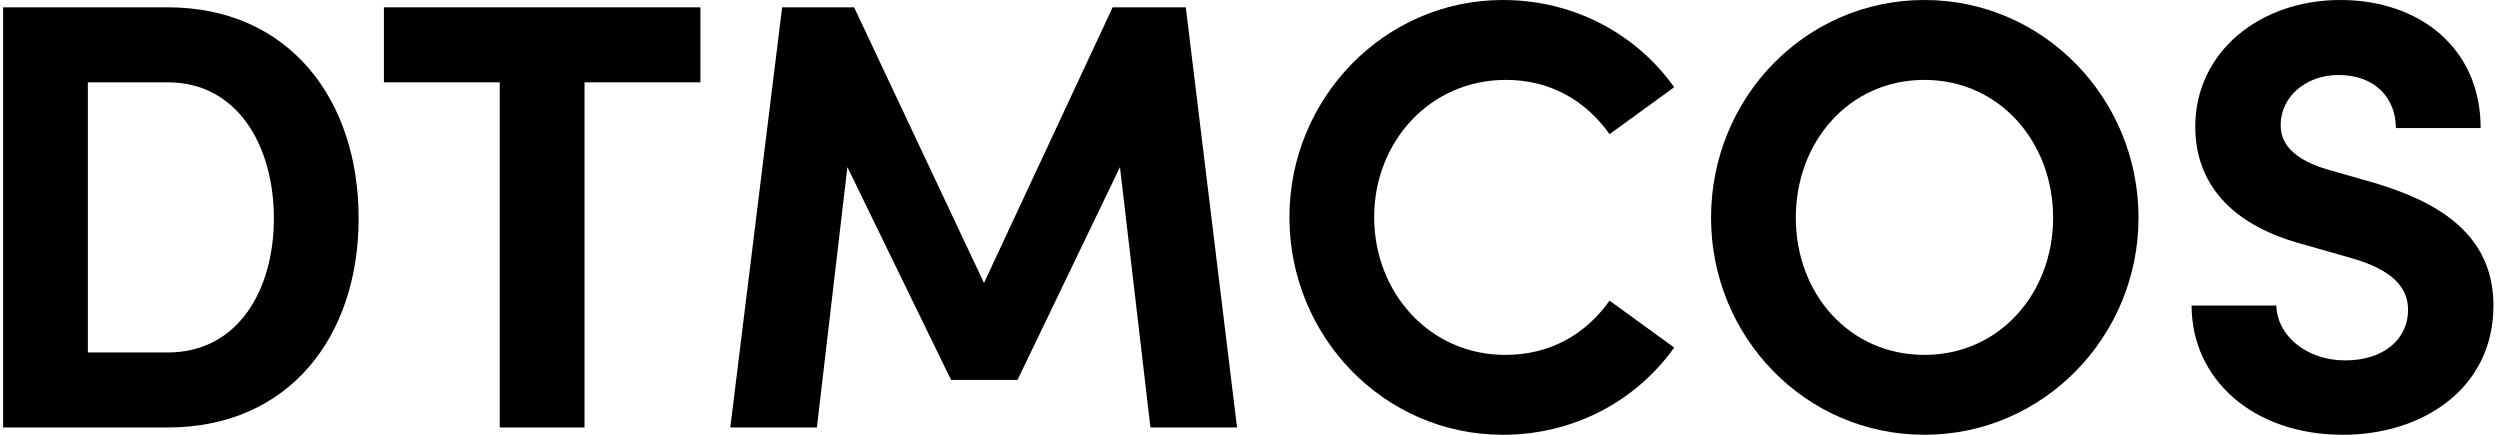 <svg xmlns="http://www.w3.org/2000/svg" width="69" height="12" viewBox="0 0 69 12" fill="none">
  <path d="M64.662 12C62.188 12 60.488 10.468 60.488 8.432H62.828C62.844 9.257 63.652 9.947 64.73 9.947C65.773 9.947 66.463 9.374 66.463 8.55C66.463 7.91 65.992 7.456 64.999 7.153L63.585 6.749C61.044 6.076 60.589 4.544 60.589 3.501C60.589 1.431 62.373 0 64.595 0C66.783 0 68.466 1.33 68.466 3.534H66.126C66.126 2.71 65.554 2.07 64.544 2.07C63.636 2.07 62.946 2.676 62.946 3.45C62.946 3.736 63.03 4.325 64.241 4.679L65.537 5.049C67.288 5.571 68.819 6.463 68.819 8.432C68.819 10.738 66.85 12 64.662 12Z" fill="black"/>
  <path d="M53.115 12C49.816 12 47.225 9.29 47.225 6.008C47.225 2.71 49.816 0 53.115 0C56.397 0 59.023 2.71 59.023 6.008C59.023 9.29 56.397 12 53.115 12ZM53.115 9.795C55.185 9.795 56.666 8.095 56.666 6.008C56.666 3.921 55.185 2.205 53.115 2.205C51.028 2.205 49.564 3.921 49.564 6.008C49.564 8.095 51.028 9.795 53.115 9.795Z" fill="black"/>
  <path d="M41.478 12C38.197 12 35.588 9.29 35.588 5.992C35.588 2.727 38.197 0 41.478 0C43.448 0 45.164 0.942 46.208 2.407L44.424 3.703C43.767 2.777 42.791 2.205 41.563 2.205C39.459 2.205 37.927 3.921 37.927 5.992C37.927 8.062 39.442 9.795 41.546 9.795C42.791 9.795 43.767 9.223 44.424 8.297L46.208 9.593C45.164 11.057 43.448 12 41.478 12Z" fill="black"/>
  <path d="M32.728 0.202L34.142 11.798H31.752L30.911 4.612L28.083 10.486H26.249L23.388 4.612L22.546 11.798H20.156L21.587 0.202H23.573L27.158 7.809L30.709 0.202H32.728Z" fill="black"/>
  <path d="M10.596 0.202H19.331V2.272H16.133V11.798H13.793V2.272H10.596V0.202Z" fill="black"/>
  <path d="M0.086 0.202H4.63C7.963 0.202 9.898 2.727 9.898 6.025C9.898 9.307 7.963 11.798 4.63 11.798H0.086V0.202ZM2.425 9.728H4.63C6.566 9.728 7.559 8.011 7.559 6.025C7.559 4.039 6.566 2.272 4.63 2.272H2.425V9.728Z" fill="black"/>
</svg>